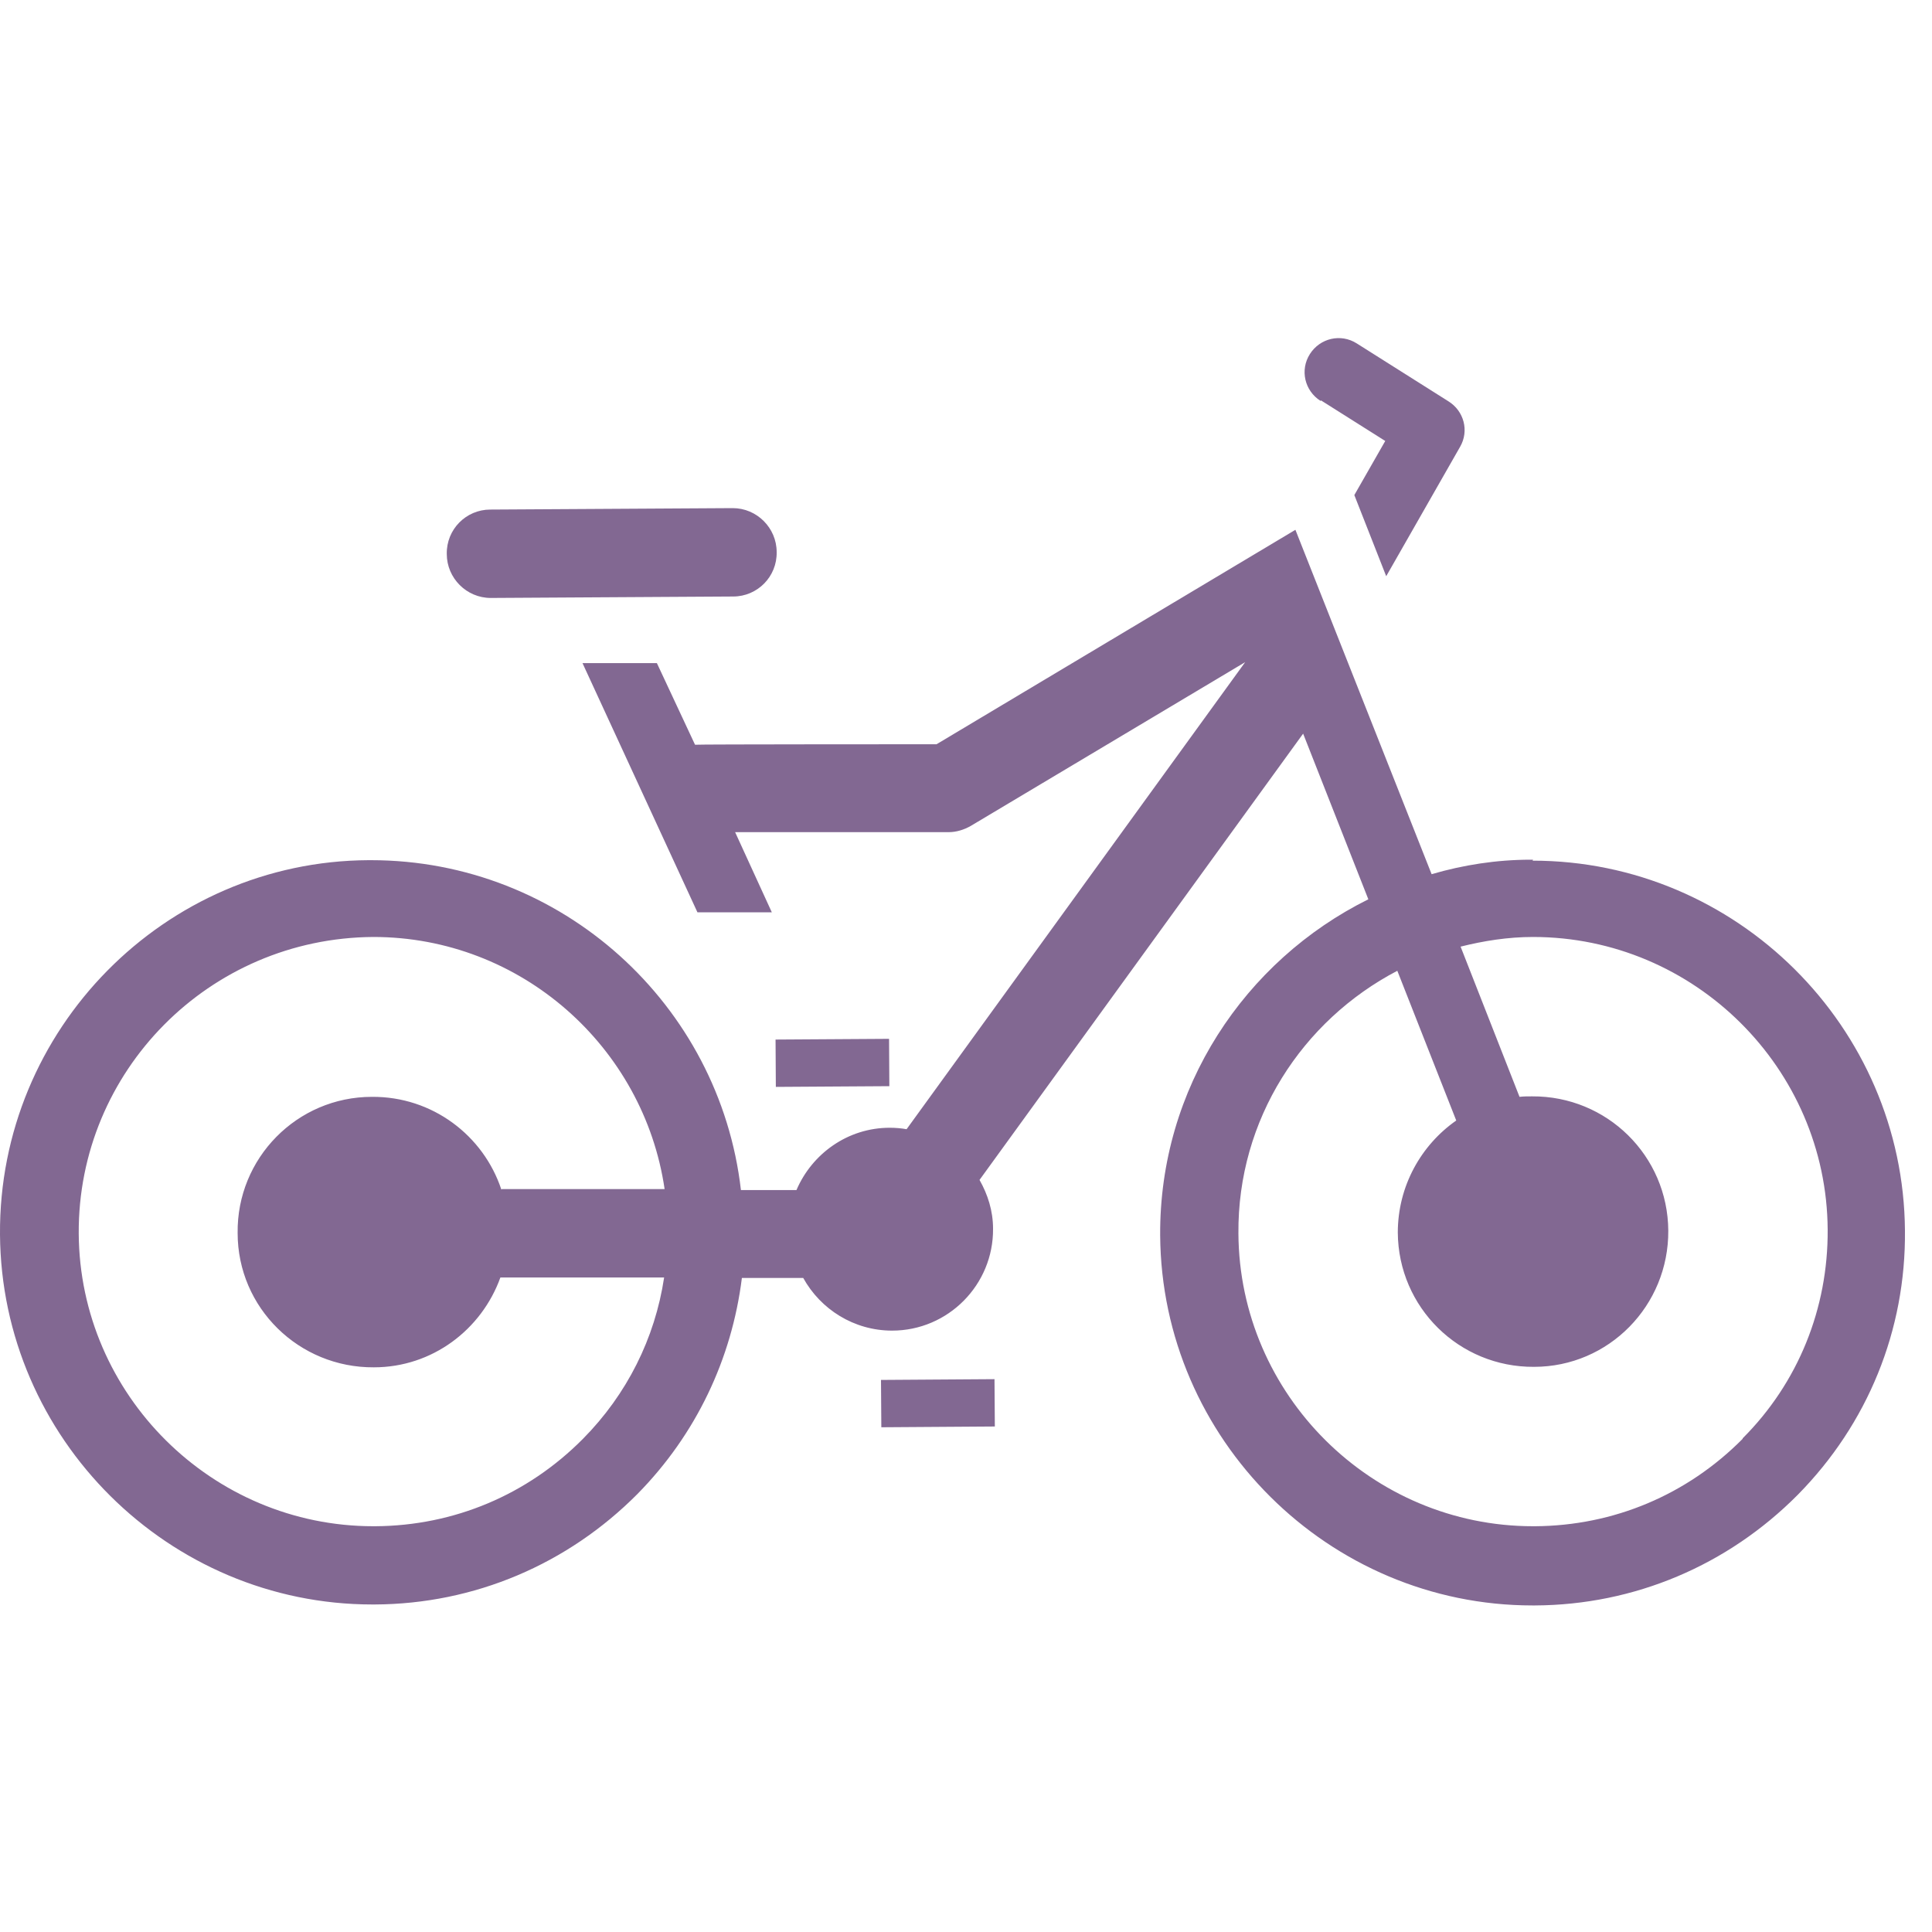 <svg width="40" height="40" viewBox="0 0 40 40" fill="none" xmlns="http://www.w3.org/2000/svg">
<path d="M10.16 12.38L15.18 12.35C15.68 12.35 16.09 11.94 16.08 11.43C16.08 10.93 15.67 10.52 15.17 10.52L10.15 10.55C9.65 10.55 9.24 10.96 9.25 11.47C9.25 11.97 9.66 12.38 10.16 12.38Z" fill="#826892"/>
<path d="M20.59 28.554L18.24 28.57L18.247 29.55L20.597 29.534L20.59 28.554Z" fill="#826892"/>
<path d="M18.407 21.508L16.057 21.523L16.063 22.503L18.413 22.488L18.407 21.508Z" fill="#826892"/>
<path d="M27.35 8.29L28.68 9.13L28.04 10.25L28.7 11.93L30.23 9.25C30.42 8.92 30.31 8.51 29.99 8.31L28.09 7.11C27.76 6.9 27.33 7 27.12 7.33C26.91 7.66 27.01 8.09 27.34 8.3L27.35 8.29Z" fill="#826892"/>
<path d="M31.74 17.799H31.69C30.98 17.799 30.29 17.909 29.64 18.099L26.82 10.969L19.39 15.409C19.39 15.409 14.41 15.409 14.39 15.419L13.6 13.729H12.06L14.44 18.889H15.98L15.22 17.229H19.64C19.8 17.229 19.96 17.179 20.1 17.099L25.78 13.709L18.77 23.379C18.66 23.359 18.54 23.349 18.42 23.349C17.55 23.349 16.81 23.889 16.49 24.639H15.34C14.9 20.799 11.63 17.809 7.68 17.809H7.63C3.41 17.829 -0.03 21.309 0 25.559C0.03 29.779 3.49 33.219 7.71 33.219H7.76C9.82 33.209 11.75 32.389 13.2 30.929C14.41 29.699 15.15 28.139 15.36 26.459H16.63C16.99 27.109 17.68 27.549 18.47 27.549C19.63 27.549 20.57 26.599 20.56 25.439C20.56 25.069 20.45 24.729 20.28 24.429L26.98 15.189L28.33 18.619C25.77 19.889 24 22.529 24.02 25.579C24.05 29.799 27.51 33.239 31.73 33.239H31.78C33.84 33.229 35.77 32.409 37.22 30.949C38.67 29.479 39.46 27.539 39.44 25.479C39.41 21.259 35.95 17.819 31.73 17.819L31.74 17.799ZM10.38 24.629C10.01 23.509 8.95 22.699 7.7 22.709C6.15 22.709 4.9 23.979 4.92 25.529C4.92 27.079 6.19 28.319 7.74 28.309C8.95 28.309 9.97 27.529 10.36 26.449H13.75C13.56 27.709 12.98 28.869 12.07 29.789C10.92 30.949 9.4 31.589 7.77 31.599H7.73C4.39 31.599 1.65 28.879 1.63 25.539C1.61 22.179 4.33 19.419 7.73 19.399C10.79 19.399 13.33 21.679 13.76 24.619H10.39L10.38 24.629ZM36.08 29.789C34.93 30.949 33.41 31.589 31.78 31.599H31.74C28.4 31.599 25.66 28.879 25.64 25.539C25.62 23.179 26.96 21.129 28.93 20.099L30.15 23.199C29.42 23.709 28.94 24.559 28.94 25.519C28.95 27.069 30.21 28.309 31.76 28.299C33.31 28.299 34.55 27.029 34.54 25.479C34.53 23.929 33.27 22.689 31.72 22.699C31.63 22.699 31.54 22.699 31.46 22.709L30.24 19.599C30.72 19.479 31.22 19.399 31.74 19.399C35.08 19.399 37.82 22.119 37.84 25.459C37.85 27.089 37.23 28.629 36.08 29.779V29.789Z" fill="#826892"/>
</svg>

